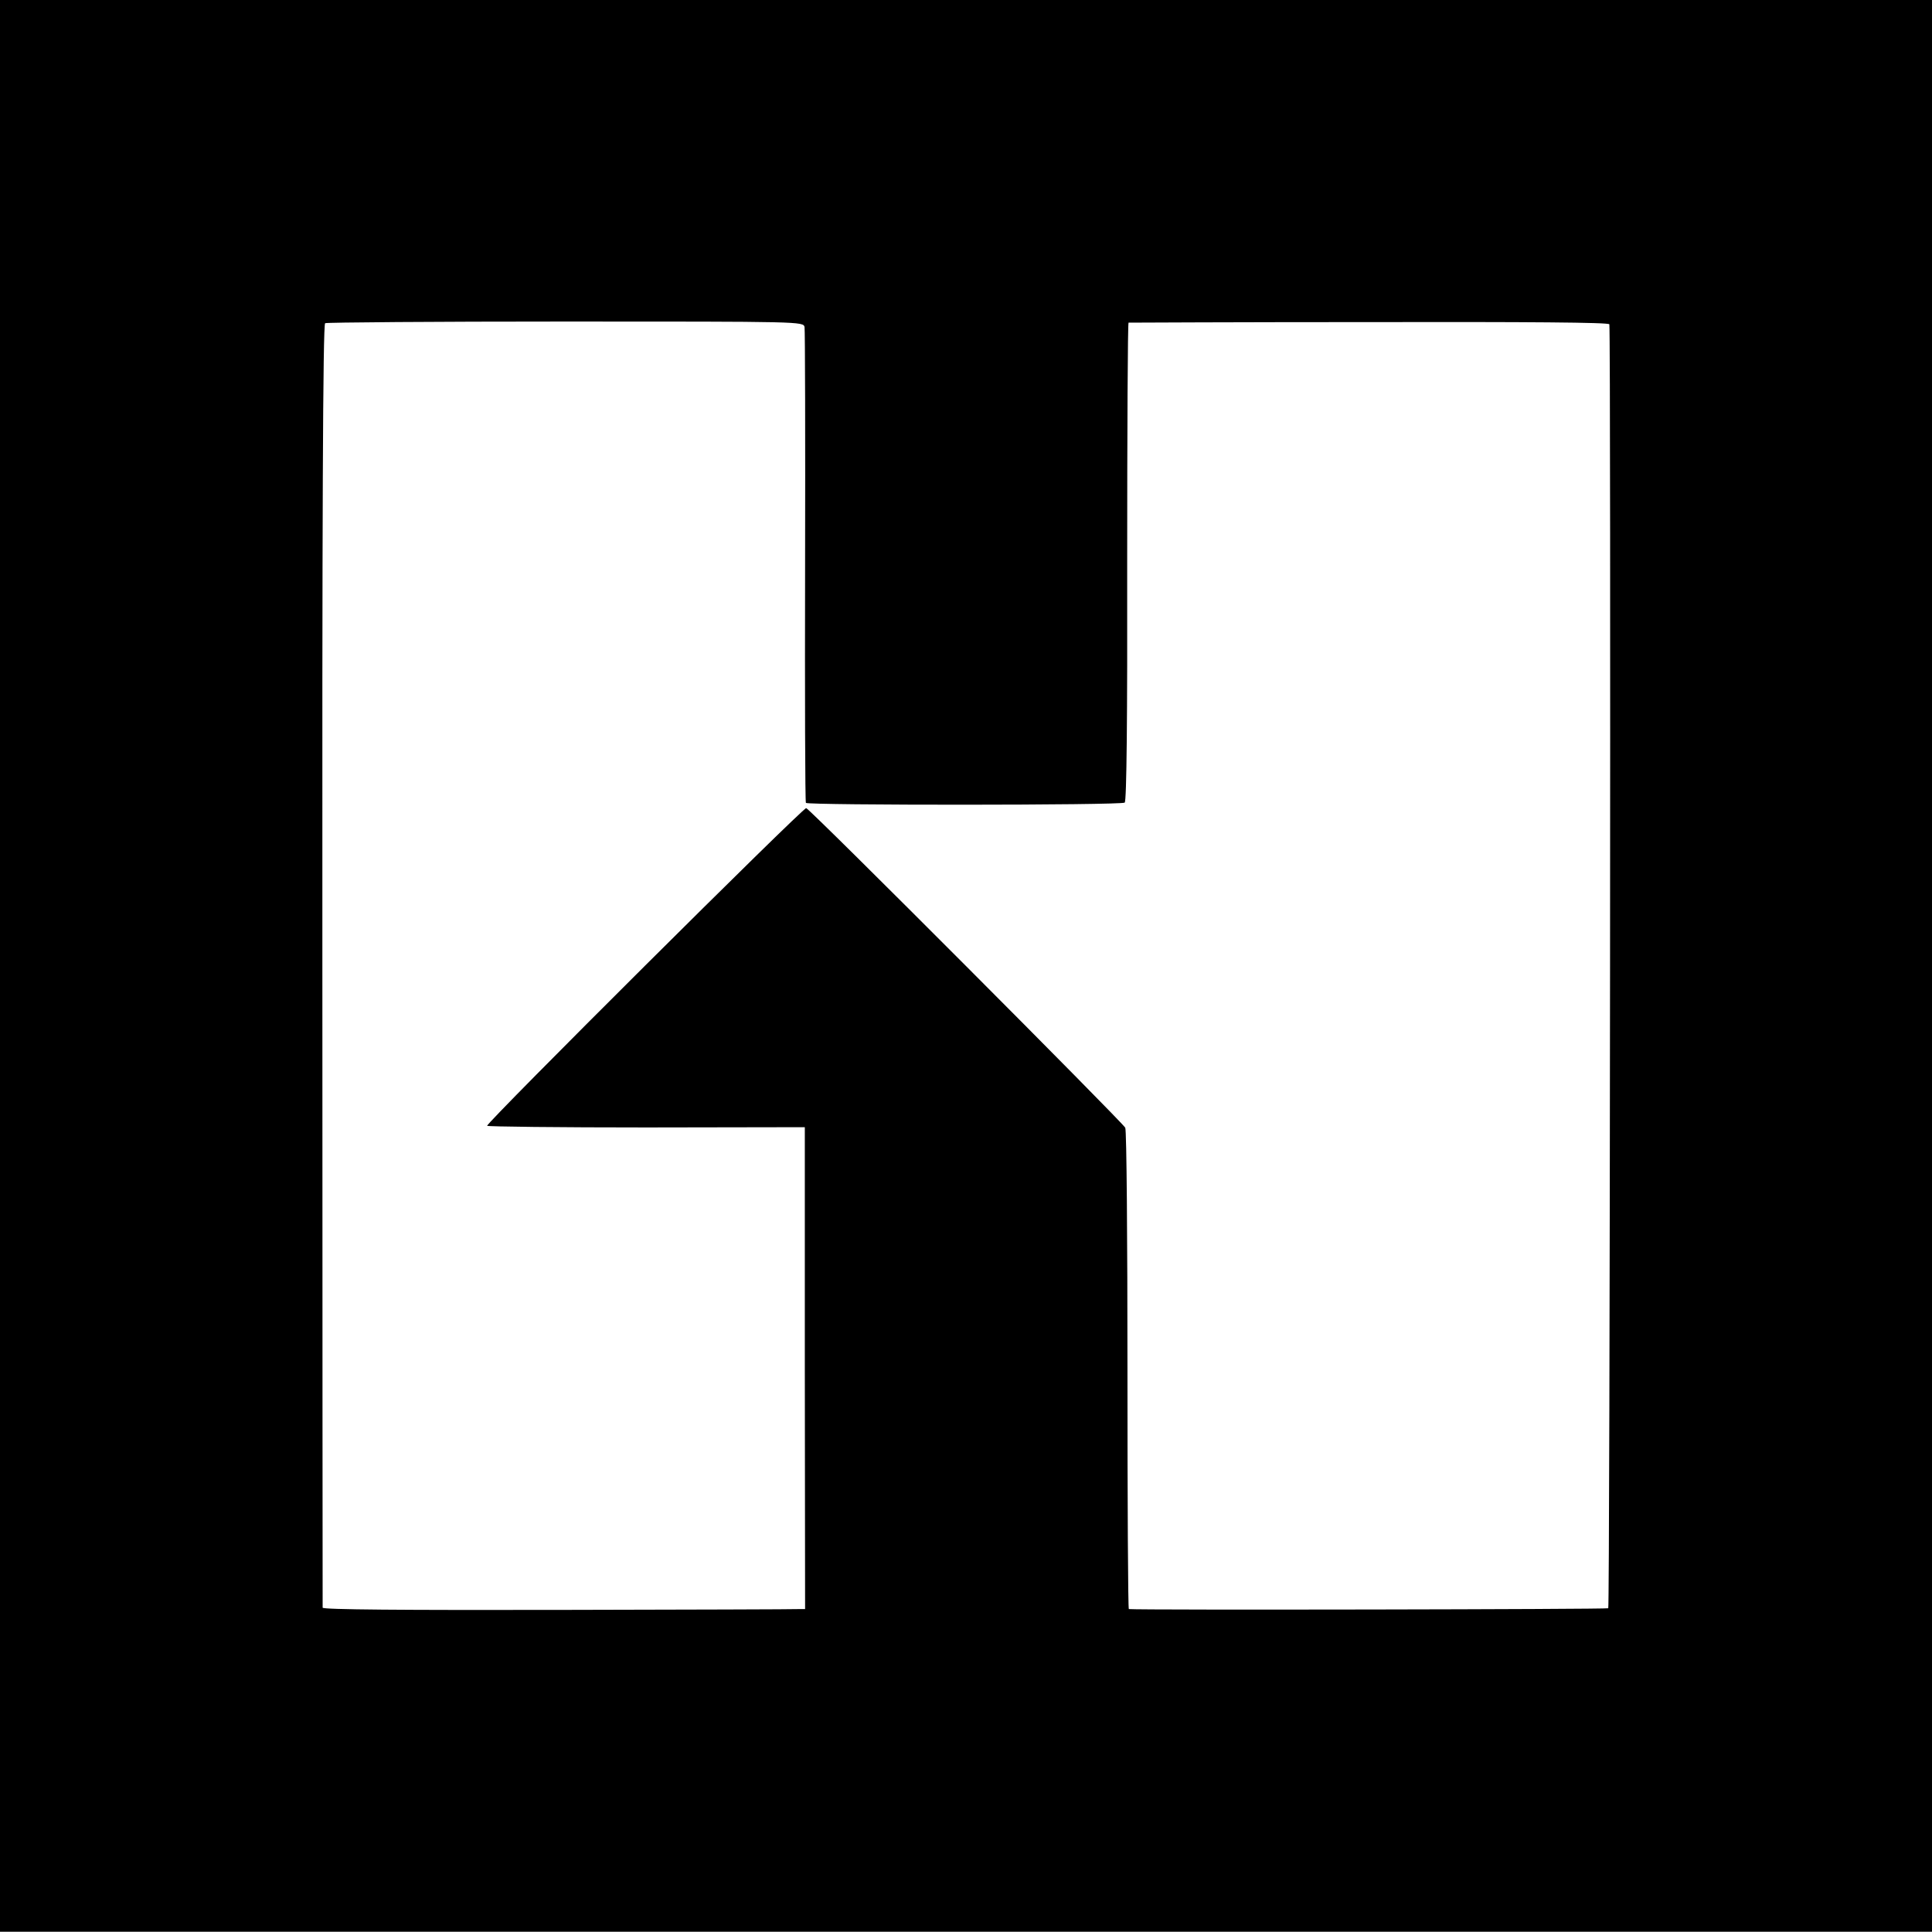 <?xml version="1.0" standalone="no"?>
<!DOCTYPE svg PUBLIC "-//W3C//DTD SVG 20010904//EN"
 "http://www.w3.org/TR/2001/REC-SVG-20010904/DTD/svg10.dtd">
<svg version="1.0" xmlns="http://www.w3.org/2000/svg"
 width="700pt" height="700pt" viewBox="0 0 700 700"
 preserveAspectRatio="xMidYMid meet">
<g transform="translate(0,700) scale(0.1,-0.1)"
fill="#000000" stroke="none">
<path d="M0 3500 l0 -3499 3500 0 3500 0 0 3499 0 3500 -3500 0 -3500 0 0
-3500z m2915 2315 c2 -11 3 -402 2 -868 -1 -467 0 -852 3 -856 6 -9 1141 -9
1155 1 7 4 10 305 9 872 0 476 2 866 5 867 4 0 396 2 874 2 572 1 867 -1 868
-8 6 -61 2 -4648 -4 -4652 -6 -4 -1697 -7 -1737 -3 -3 0 -5 388 -5 863 0 478
-3 870 -8 881 -10 20 -1142 1155 -1156 1158 -11 3 -1162 -1143 -1156 -1151 2
-3 261 -6 577 -6 l574 1 0 -873 1 -873 -21 0 c-12 -1 -405 -2 -874 -3 -562 -1
-852 1 -853 8 0 6 -1 1053 -1 2329 -1 1611 2 2320 10 2325 5 3 398 6 871 6
854 0 862 0 866 -20z"/>
</g>
</svg>
